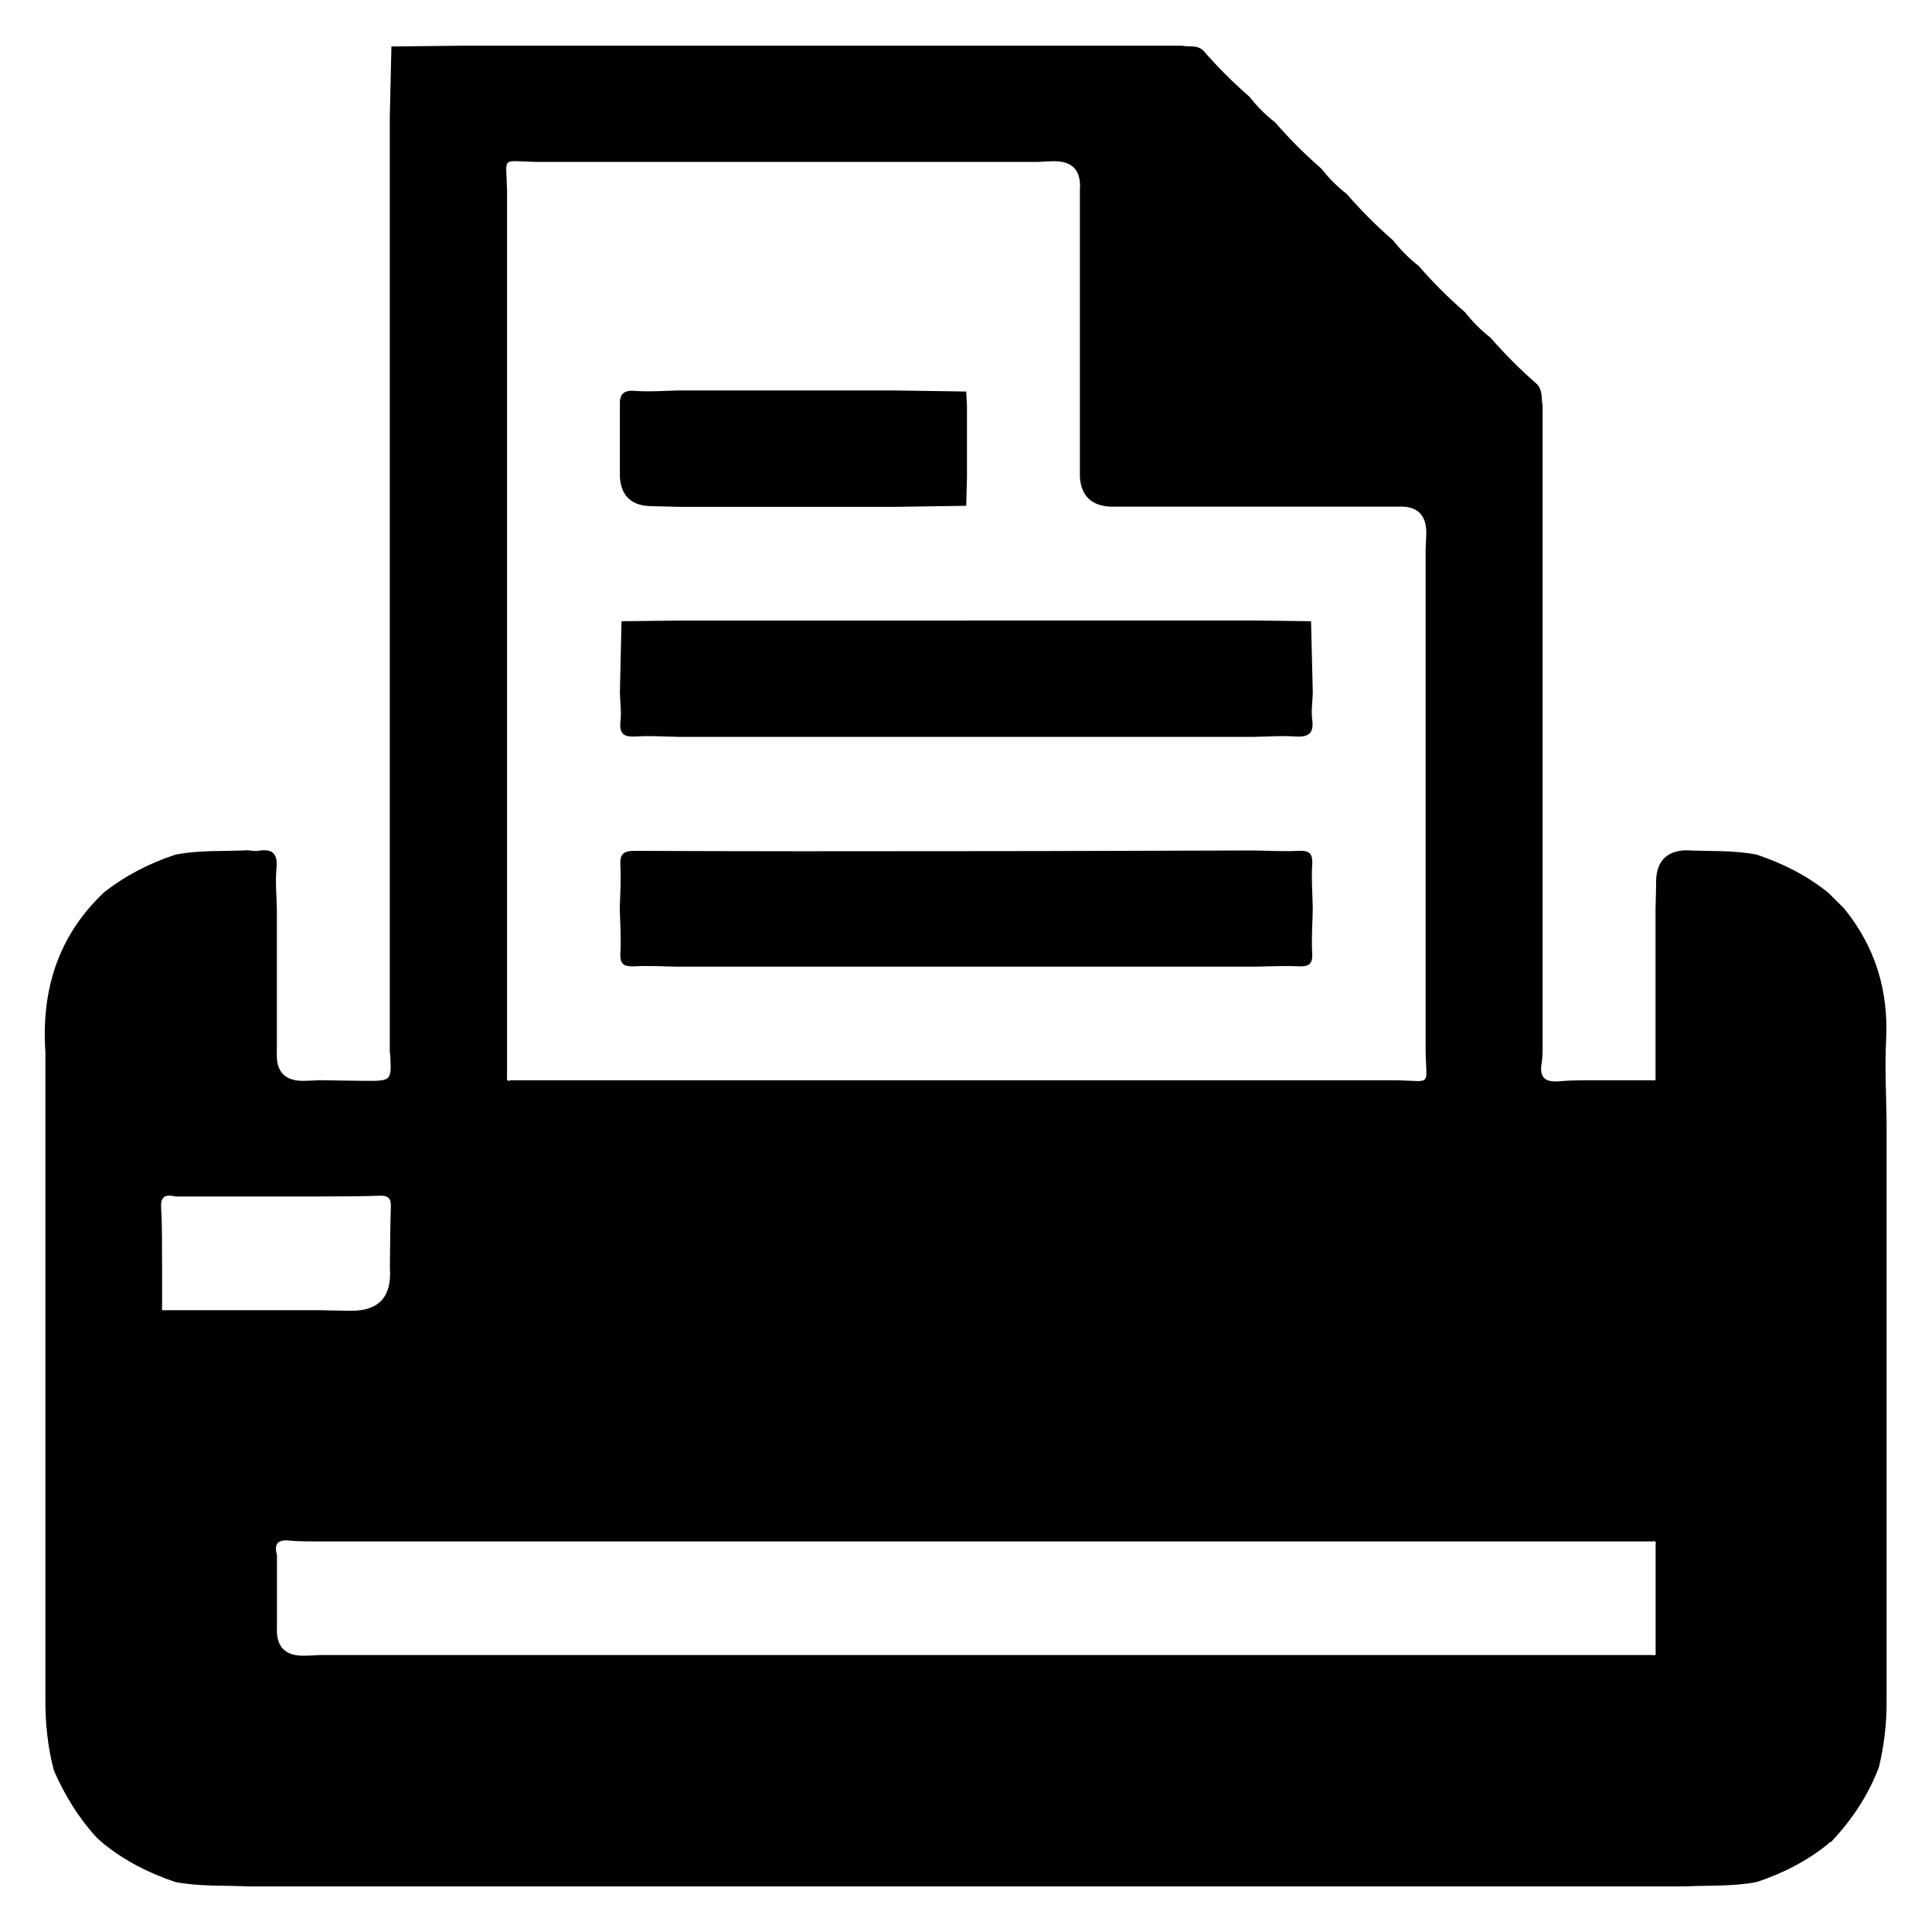 <svg xmlns="http://www.w3.org/2000/svg" id="Layer_1" viewBox="0 0 200 200"><path d="M40.52,4.81c2.48-.03,4.95-.06,7.43-.08,2.48,0,4.97,0,7.45,0,2.48,0,4.95,0,7.43,0,2.48,0,4.97,0,7.45,0,2.48,0,4.95,0,7.43,0,2.48,0,4.97,0,7.45,0,2.48,0,4.95,0,7.43,0,2.48,0,4.97,0,7.45,0,2.48,0,4.95,0,7.43,0,2.48,0,4.97,0,7.45,0,2.48,0,4.95,0,7.43,0,.74.16,1.57-.11,2.21.5,1.49,1.71,3.09,3.31,4.8,4.8.77.99,1.65,1.87,2.64,2.64,1.49,1.71,3.09,3.31,4.8,4.8.77.99,1.65,1.86,2.63,2.63,1.49,1.71,3.09,3.31,4.8,4.8.77.99,1.65,1.86,2.63,2.63,1.49,1.71,3.09,3.31,4.81,4.8.77.99,1.65,1.86,2.63,2.63,1.49,1.71,3.09,3.31,4.8,4.8.61.63.44,1.46.59,2.21v7.42c0,2.49,0,4.97,0,7.46,0,2.47,0,4.94,0,7.42,0,2.49,0,4.97,0,7.46,0,2.47,0,4.94,0,7.42,0,2.49,0,4.97,0,7.46,0,2.47,0,4.94,0,7.42,0,2.49,0,4.97,0,7.46,0,2.47,0,4.94,0,7.42-.03.37-.03.74-.09,1.1-.27,1.51.3,2.06,1.86,1.92,1.83-.16,3.68-.08,5.52-.1,1.36,0,2.72,0,4.09,0,.27.06.37-.04.31-.3,0-.87,0-1.73,0-2.6v-14.88c.02-.91.06-1.82.06-2.73q0-3.12,2.98-3.3c2.48.12,4.98-.03,7.43.45,2.71.91,5.23,2.17,7.45,3.98.53.53,1.06,1.05,1.59,1.58,3.23,3.97,4.62,8.49,4.36,13.61-.15,2.9.02,5.81.05,8.72,0,2.48,0,4.95,0,7.43,0,2.48,0,4.97,0,7.45,0,2.48,0,4.95,0,7.43,0,2.48,0,4.97,0,7.45,0,2.48,0,4.95,0,7.43,0,2.48,0,4.97,0,7.45,0,2.48,0,4.95,0,7.43,0,2.48,0,4.97,0,7.45.03,2.39-.24,4.74-.8,7.07-1.11,2.93-2.82,5.48-4.97,7.75-.13-.02-.21.03-.24.15-2.23,1.81-4.74,3.08-7.45,3.98-2.46.47-4.95.33-7.43.45-2.48,0-4.97,0-7.45,0-2.48,0-4.95,0-7.43,0-2.48,0-4.97,0-7.45,0-2.48,0-4.95,0-7.43,0-2.48,0-4.97,0-7.45,0-2.48,0-4.95,0-7.43,0-2.48,0-4.97,0-7.45,0-2.48,0-4.95,0-7.43,0-2.48,0-4.97,0-7.45,0-2.48,0-4.95,0-7.43,0-2.48,0-4.97,0-7.45,0-2.48,0-4.95,0-7.43,0-2.48,0-4.97,0-7.45,0-2.48,0-4.95,0-7.43,0-2.48,0-4.97,0-7.45,0-2.48,0-4.95,0-7.43,0-2.48,0-4.97,0-7.45,0-2.48,0-4.95,0-7.43,0-2.48,0-4.97,0-7.45,0-2.48,0-4.95,0-7.43,0-2.48-.12-4.98.02-7.44-.45-2.7-.9-5.21-2.17-7.44-3.96l-.69-.61c-1.9-2.06-3.34-4.42-4.46-6.97-.64-2.43-.9-4.91-.88-7.42,0-2.48,0-4.95,0-7.43,0-2.48,0-4.97,0-7.45,0-2.48,0-4.95,0-7.43,0-2.48,0-4.97,0-7.45,0-2.48,0-4.95,0-7.43,0-2.48,0-4.97,0-7.45,0-2.48,0-4.95,0-7.43,0-2.48,0-4.97,0-7.45,0-2.48,0-4.95,0-7.43-.43-6.39,1.28-12,6.03-16.51,2.24-1.77,4.74-3.05,7.44-3.94,2.46-.49,4.96-.32,7.44-.45.37.02.75.12,1.11.06,1.56-.27,2.05.33,1.9,1.88-.13,1.34.01,2.71.04,4.07,0,2.48,0,4.97,0,7.45v7.43q-.17,2.99,2.73,2.98c.56,0,1.11-.04,1.67-.07,1.59.02,3.18.06,4.78.07,2.7.01,2.7,0,2.55-2.78,0-.06-.03-.12-.04-.18,0-2.49,0-4.97,0-7.46,0-2.47,0-4.94,0-7.42,0-2.49,0-4.97,0-7.46,0-2.47,0-4.94,0-7.42,0-2.49,0-4.97,0-7.46,0-2.47,0-4.94,0-7.42,0-2.49,0-4.97,0-7.46,0-2.47,0-4.94,0-7.42,0-2.49,0-4.97,0-7.46,0-2.47,0-4.94,0-7.42,0-2.49,0-4.97,0-7.46,0-2.47,0-4.94,0-7.42,0-2.49,0-4.97,0-7.46.06-2.47.11-4.94.17-7.42h-.01ZM171.08,159.57c-1.36,0-2.73,0-4.09,0-2.48,0-4.97,0-7.45,0-2.48,0-4.95,0-7.43,0-2.48,0-4.97,0-7.45,0-2.48,0-4.95,0-7.43,0-2.48,0-4.97,0-7.45,0-2.48,0-4.95,0-7.43,0-2.48,0-4.97,0-7.45,0-2.48,0-4.95,0-7.43,0-2.48,0-4.97,0-7.45,0-2.48,0-4.95,0-7.43,0-2.48,0-4.97,0-7.45,0-2.48,0-4.95,0-7.43,0-2.48,0-4.97,0-7.45,0-2.48,0-4.95,0-7.43,0-2.48,0-4.97,0-7.45,0-2.48,0-4.95,0-7.43,0-2.48,0-4.97,0-7.45,0-2.48,0-4.95,0-7.43,0-1.02-.02-2.05.02-3.07-.09-1.24-.13-1.66.33-1.33,1.51,0,2.48,0,4.95,0,7.43q-.17,2.99,2.73,2.98c.56,0,1.11-.04,1.67-.07,2.48,0,4.95,0,7.43,0,2.48,0,4.97,0,7.45,0,2.48,0,4.95,0,7.43,0,2.48,0,4.97,0,7.45,0,2.48,0,4.95,0,7.43,0,2.48,0,4.97,0,7.45,0,2.48,0,4.95,0,7.43,0,2.48,0,4.97,0,7.45,0h7.43c2.48,0,4.97,0,7.45,0h7.43c2.48,0,4.97,0,7.45,0h7.43c2.48,0,4.97,0,7.45,0h7.43c2.48,0,4.97,0,7.45,0h7.43c2.48,0,4.97,0,7.45,0,1.36,0,2.72,0,4.09,0,.27.06.37-.04.31-.3,0-.87,0-1.73,0-2.6,0-2.48,0-4.97,0-7.45,0-.37,0-.74,0-1.11.06-.27-.04-.37-.3-.31ZM17.07,135.63c.37,0,.74,0,1.11,0,2.48,0,4.97,0,7.45,0,2.48,0,4.95,0,7.43,0,1.11.02,2.21.06,3.32.06q4.32,0,3.98-4.47c.03-2.09.03-4.17.1-6.26.03-.85-.2-1.21-1.12-1.18-2.09.08-4.18.06-6.26.08-2.48,0-4.97,0-7.45,0-2.48,0-4.95,0-7.43,0-.97-.21-1.6-.14-1.52,1.18.13,2.06.07,4.13.1,6.2v4.08c-.07.27.03.37.3.31ZM52.79,111.83c.87,0,1.73,0,2.6,0,2.48,0,4.97,0,7.45,0h7.43c2.48,0,4.97,0,7.45,0h7.43c2.48,0,4.97,0,7.45,0h7.43c2.48,0,4.97,0,7.45,0h7.43c2.48,0,4.97,0,7.45,0,2.48,0,4.95,0,7.43,0,2.48,0,4.97,0,7.45,0,2.48,0,4.95,0,7.43,0,3.57.08,2.99.65,2.91-2.91v-7.43c0-2.48,0-4.97,0-7.45s0-4.95,0-7.43,0-4.97,0-7.45,0-4.95,0-7.43,0-4.97,0-7.45,0-4.95,0-7.43c.02-.56.06-1.11.07-1.67q.01-2.9-2.98-2.73c-2.48,0-4.95,0-7.43,0-2.48,0-4.97,0-7.45,0-2.48,0-4.95,0-7.43,0-2.48,0-4.97,0-7.45,0q-2.9-.17-3.12-3.03c0-2.49,0-4.98,0-7.46,0-2.47,0-4.94,0-7.42,0-2.48,0-4.97,0-7.45,0-2.47,0-4.94,0-7.42q.23-2.99-2.67-2.98c-.55,0-1.1.04-1.65.07-2.48,0-4.95,0-7.43,0-2.48,0-4.97,0-7.45,0-2.48,0-4.95,0-7.43,0-2.48,0-4.97,0-7.45,0-2.48,0-4.95,0-7.43,0-2.48,0-4.97,0-7.45,0-2.48,0-4.95,0-7.43,0-3.57-.08-2.99-.65-2.91,2.91,0,2.48,0,4.95,0,7.43,0,2.48,0,4.97,0,7.45,0,2.48,0,4.95,0,7.43,0,2.48,0,4.97,0,7.45v7.43c0,2.48,0,4.97,0,7.45s0,4.95,0,7.43,0,4.97,0,7.45,0,4.95,0,7.43,0,4.97,0,7.45,0,4.95,0,7.43,0,4.97,0,7.45c0,.87,0,1.73,0,2.6-.06.27.04.37.3.31Z"></path><path d="M100.1,41.99c0,2.48,0,4.95,0,7.43-.03.98-.05,1.96-.08,2.94-2.47.04-4.95.07-7.42.11h-7.45c-2.48,0-4.95,0-7.43,0-2.48,0-4.97,0-7.45,0-.91-.02-1.83-.06-2.74-.07q-3.13,0-3.36-2.97c0-2.49,0-4.97,0-7.46-.05-1.08.3-1.6,1.54-1.51,1.51.12,3.04-.01,4.56-.04,2.48,0,4.97,0,7.45,0,2.48,0,4.95,0,7.43,0,2.48,0,4.97,0,7.45,0,2.47.04,4.95.07,7.42.11l.08,1.45Z"></path><path d="M100.04,64.23c2.48,0,4.95,0,7.43,0,2.48,0,4.97,0,7.45,0,2.48,0,4.95,0,7.43,0,2.48,0,4.97,0,7.45,0,1.97.03,3.95.05,5.92.08.06,2.48.12,4.96.18,7.44-.03.91-.18,1.84-.06,2.74.21,1.53-.47,1.84-1.83,1.75-1.4-.1-2.81.02-4.21.04-2.48,0-4.97,0-7.45,0-2.48,0-4.95,0-7.43,0-2.48,0-4.97,0-7.45,0-2.48,0-4.95,0-7.43,0-2.48,0-4.97,0-7.45,0-2.48,0-4.95,0-7.43,0-2.48,0-4.97,0-7.45,0-2.48,0-4.95,0-7.43,0-1.47-.02-2.94-.14-4.4-.04-1.24.08-1.8-.21-1.65-1.57.11-.96-.03-1.95-.06-2.93.06-2.48.11-4.95.17-7.43,1.98-.02,3.96-.05,5.95-.07,2.48,0,4.95,0,7.43,0,2.48,0,4.97,0,7.45,0,2.48,0,4.95,0,7.43,0,2.48,0,4.97,0,7.45,0Z"></path><path d="M64.16,94.06c.03-1.48.15-2.97.06-4.44-.07-1.21.29-1.55,1.52-1.54,11.45.05,22.9.05,34.35.03,9.9,0,19.8-.05,29.7-.07,1.53.02,3.06.12,4.59.04,1.09-.05,1.53.19,1.46,1.39-.1,1.52.03,3.05.06,4.58-.03,1.53-.15,3.06-.06,4.59.07,1.19-.37,1.45-1.46,1.39-1.53-.07-3.06.02-4.59.04-2.48,0-4.95,0-7.43,0-2.48,0-4.97,0-7.45,0-2.48,0-4.95,0-7.43,0-2.48,0-4.97,0-7.45,0-2.48,0-4.95,0-7.43,0-2.48,0-4.97,0-7.45,0-2.48,0-4.95,0-7.43,0-2.48,0-4.97,0-7.45,0-1.53-.02-3.06-.12-4.59-.04-1.09.05-1.53-.19-1.46-1.39.1-1.52-.03-3.05-.06-4.58Z"></path></svg>